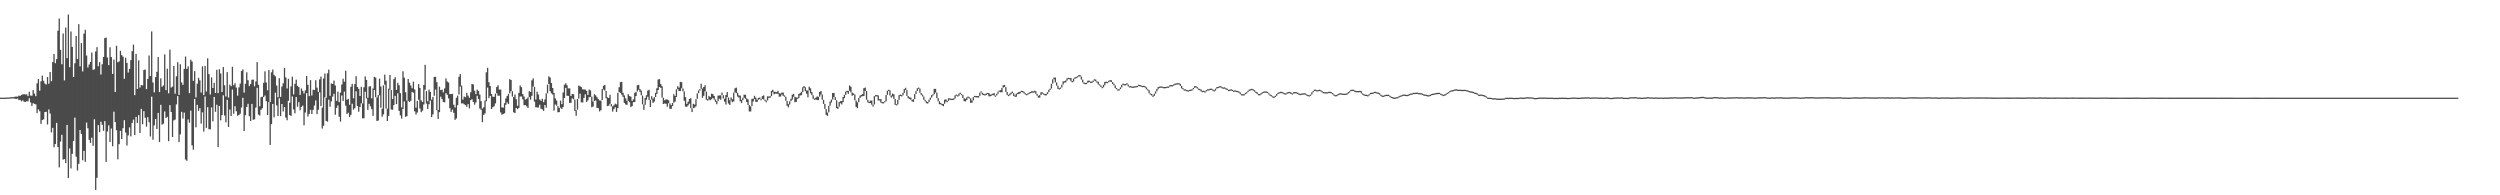 <?xml version="1.0" encoding="UTF-8"?>
<svg xmlns="http://www.w3.org/2000/svg" width="1920" height="150">
  <path d="M0 75.000h1v1.000H0zM1 75.000h1v1.000H1zM2 74.993h1v1.000H2zM3 74.993h1v1.000H3zM4 74.959h1v1.000H4zM5 74.892h1v1.000H5zM6 74.879h1v1.000H6zM7 74.824h1v1.000H7zM8 74.549h1v1.000H8zM9 74.664h1v1.000H9zM10 74.613h1v1.000H10zM11 74.258h1v1.579H11zM12 74.165h1v1.927H12zM13 74.210h1v1.412H13zM14 73.444h1v3.458H14zM15 73.638h1v3.072H15zM16 72.883h1v5.015H16zM17 72.510h1v4.534H17zM18 72.359h1v5.766H18zM19 72.526h1v5.834H19zM20 72.382h1v5.404H20zM21 73.842h1v3.992H21zM22 70.505h1v4.964H22zM23 73.393h1v5.278H23zM24 73.489h1v7.867H24zM25 69.173h1v10.117H25zM26 71.857h1v7.908H26zM27 73.890h1v6.281H27zM28 64.002h1v22.890H28zM29 60.693h1v23.348H29zM30 69.658h1v15.788H30zM31 62.389h1v32.732H31zM32 58.047h1v34.147H32zM33 61.993h1v29.659H33zM34 64.192h1v21.890H34zM35 64.847h1v21.007H35zM36 59.198h1v36.463H36zM37 64.297h1v19.762H37zM38 55.284h1v31.895H38zM39 62.352h1v39.326H39zM40 47.685h1v50.521H40zM41 41.439h1v71.661H41zM42 48.521h1v62.098H42zM43 45.419h1v48.962H43zM44 23.531h1v89.433H44zM45 14.209h1v114.370H45zM46 38.278h1v70.477H46zM47 49.356h1v54.156H47zM48 25.719h1v96.844H48zM49 61.732h1v60.418H49zM50 21.146h1v104.146H50zM51 44.653h1v51.311H51zM52 11.147h1v125.601H52zM53 51.629h1v62.363H53zM54 24.149h1v105.201H54zM55 35.973h1v82.171H55zM56 59.134h1v49.086H56zM57 48.610h1v41.766H57zM58 27.656h1v92.736H58zM59 45.348h1v85.567H59zM60 18.604h1v107.181H60zM61 50.931h1v48.891H61zM62 33.051h1v69.800H62zM63 54.838h1v68.253H63zM64 25.827h1v90.026H64zM65 22.893h1v101.363H65zM66 42.643h1v51.512H66zM67 51.794h1v46.738H67zM68 49.574h1v57.834H68zM69 47.596h1v62.238H69zM70 40.334h1v65.401H70zM71 53.625h1v58.331H71zM72 53.263h1v38.349H72zM73 39.587h1v106.274H73zM74 36.266h1v100.262H74zM75 50.892h1v45.234H75zM76 47.715h1v53.764H76zM77 57.236h1v36.239H77zM78 49.363h1v46.461H78zM79 43.712h1v56.765H79zM80 29.308h1v63.700H80zM81 28.853h1v95.494H81zM82 44.183h1v56.822H82zM83 50.022h1v46.220H83zM84 36.314h1v72.693H84zM85 43.845h1v54.856H85zM86 56.841h1v55.490H86zM87 45.758h1v40.020H87zM88 70.663h1v23.133H88zM89 35.133h1v64.897H89zM90 47.818h1v74.547H90zM91 47.159h1v63.597H91zM92 39.001h1v61.526H92zM93 42.341h1v64.396H93zM94 43.515h1v54.959H94zM95 60.519h1v31.792H95zM96 44.325h1v57.440H96zM97 48.317h1v63.474H97zM98 55.726h1v48.278H98zM99 52.879h1v44.950H99zM100 46.175h1v58.596H100zM101 39.322h1v55.108H101zM102 34.254h1v57.621H102zM103 73.055h1v30.677H103zM104 41.359h1v48.447H104zM105 68.321h1v26.104H105zM106 46.326h1v42.151H106zM107 67.255h1v34.829H107zM108 65.332h1v18.281H108zM109 65.604h1v29.851H109zM110 53.803h1v31.551H110zM111 53.364h1v37.045H111zM112 68.479h1v28.814H112zM113 60.580h1v29.443H113zM114 42.625h1v51.265H114zM115 58.431h1v46.358H115zM116 24.136h1v50.114H116zM117 63.345h1v43.961H117zM118 70.894h1v25.342H118zM119 59.251h1v32.160H119zM120 55.135h1v43.900H120zM121 43.829h1v42.920H121zM122 70.704h1v38.347H122zM123 60.168h1v20.380H123zM124 66.623h1v29.146H124zM125 65.577h1v29.393H125zM126 41.782h1v43.845H126zM127 69.234h1v21.329H127zM128 52.730h1v37.017H128zM129 71.700h1v36.758H129zM130 38.152h1v42.616H130zM131 67.236h1v18.766H131zM132 66.467h1v38.747H132zM133 50.629h1v41.835H133zM134 71.933h1v19.942H134zM135 58.587h1v21.588H135zM136 47.749h1v26.040H136zM137 72.890h1v36.280H137zM138 49.338h1v53.876H138zM139 63.268h1v22.623H139zM140 65.165h1v25.859H140zM141 52.879h1v33.577H141zM142 43.391h1v79.122H142zM143 52.945h1v70.569H143zM144 50.972h1v40.800H144zM145 71.523h1v22.753H145zM146 45.806h1v39.159H146zM147 47.248h1v64.435H147zM148 62.036h1v52.977H148zM149 54.630h1v21.339H149zM150 74.787h1v22.996H150zM151 64.263h1v16.269H151zM152 59.750h1v25.376H152zM153 61.670h1v21.432H153zM154 71.059h1v23.868H154zM155 50.961h1v35.305H155zM156 73.034h1v28.036H156zM157 50.642h1v23.456H157zM158 70.301h1v27.885H158zM159 44.820h1v37.489H159zM160 56.957h1v42.318H160zM161 72.526h1v26.788H161zM162 59.447h1v23.083H162zM163 67.609h1v25.555H163zM164 63.604h1v10.858H164zM165 71.439h1v14.406H165zM166 53.616h1v26.807H166zM167 71.519h1v41.480H167zM168 53.160h1v28.173H168zM169 56.419h1v36.019H169zM170 70.656h1v17.759H170zM171 51.503h1v21.709H171zM172 65.479h1v23.273H172zM173 74.071h1v19.881H173zM174 55.380h1v21.268H174zM175 74.931h1v22.529H175zM176 65.012h1v19.102H176zM177 66.199h1v22.884H177zM178 51.324h1v17.475H178zM179 65.424h1v21.899H179zM180 63.959h1v17.626H180zM181 67.266h1v18.166H181zM182 73.425h1v15.447H182zM183 67.101h1v21.279H183zM184 64.227h1v23.080H184zM185 54.524h1v28.082H185zM186 53.286h1v21.842H186zM187 71.139h1v29.581H187zM188 64.302h1v24.147H188zM189 55.545h1v26.674H189zM190 61.574h1v18.159H190zM191 66.147h1v23.163H191zM192 64.579h1v28.336H192zM193 61.251h1v18.560H193zM194 61.134h1v30.872H194zM195 66.238h1v25.429H195zM196 62.567h1v20.078H196zM197 47.644h1v19.775H197zM198 65.135h1v22.858H198zM199 81.615h1v7.171H199zM200 74.664h1v9.684H200zM201 74.256h1v8.871H201zM202 63.572h1v11.002H202zM203 54.767h1v18.608H203zM204 63.382h1v14.365H204zM205 69.347h1v19.043H205zM206 53.744h1v24.623H206zM207 78.346h1v32.964H207zM208 55.531h1v39.821H208zM209 53.421h1v26.447H209zM210 57.507h1v32.593H210zM211 58.598h1v12.621H211zM212 65.712h1v15.214H212zM213 74.730h1v14.408H213zM214 60.047h1v15.479H214zM215 74.382h1v14.811H215zM216 66.472h1v13.403H216zM217 63.950h1v21.645H217zM218 52.105h1v30.073H218zM219 59.459h1v30.846H219zM220 67.934h1v24.445H220zM221 60.521h1v16.898H221zM222 78.829h1v9.469H222zM223 66.337h1v22.742H223zM224 58.939h1v15.154H224zM225 72.517h1v11.572H225zM226 64.384h1v22.652H226zM227 61.198h1v13.305H227zM228 65.950h1v15.992H228zM229 66.877h1v11.565H229zM230 72.839h1v11.854H230zM231 67.937h1v14.175H231zM232 69.743h1v11.364H232zM233 71.793h1v24.397H233zM234 69.436h1v16.919H234zM235 58.308h1v13.250H235zM236 65.119h1v24.376H236zM237 73.810h1v13.623H237zM238 61.551h1v22.755H238zM239 73.320h1v14.236H239zM240 68.893h1v15.491H240zM241 69.044h1v11.987H241zM242 61.617h1v15.479H242zM243 67.300h1v20.380H243zM244 70.642h1v13.625H244zM245 60.963h1v9.938H245zM246 58.781h1v22.659H246zM247 82.631h1v16.065H247zM248 60.260h1v36.374H248zM249 56.495h1v18.331H249zM250 75.133h1v17.738H250zM251 56.298h1v37.152H251zM252 53.437h1v23.067H252zM253 73.581h1v8.407H253zM254 64.069h1v13.786H254zM255 64.499h1v9.709H255zM256 61.919h1v10.091H256zM257 65.632h1v22.499H257zM258 77.458h1v5.404H258zM259 70.379h1v10.574H259zM260 78.447h1v11.252H260zM261 71.118h1v22.254H261zM262 64.911h1v8.421H262zM263 60.464h1v17.031H263zM264 62.762h1v7.626H264zM265 54.346h1v26.793H265zM266 76.591h1v11.037H266zM267 75.938h1v10.636H267zM268 80.424h1v9.480H268zM269 66.639h1v21.604H269zM270 64.419h1v15.271H270zM271 75.488h1v8.716H271zM272 64.561h1v18.526H272zM273 58.502h1v11.597H273zM274 66.749h1v14.667H274zM275 68.204h1v17.608H275zM276 73.714h1v8.430H276zM277 66.666h1v12.694H277zM278 79.417h1v11.465H278zM279 67.007h1v23.882H279zM280 58.674h1v11.778H280zM281 61.384h1v14.255H281zM282 75.126h1v9.231H282zM283 66.454h1v13.287H283zM284 66.213h1v15.450H284zM285 75.531h1v8.315H285zM286 67.976h1v20.972H286zM287 58.997h1v10.133H287zM288 59.605h1v15.065H288zM289 74.856h1v18.034H289zM290 73.004h1v19.574H290zM291 60.388h1v12.852H291zM292 66.396h1v16.308H292zM293 83.473h1v6.159H293zM294 65.517h1v22.357H294zM295 57.321h1v7.695H295zM296 61.988h1v21.352H296zM297 83.480h1v9.448H297zM298 68.159h1v20.835H298zM299 57.594h1v11.277H299zM300 69.074h1v14.989H300zM301 76.078h1v8.274H301zM302 60.798h1v19.910H302zM303 59.299h1v14.323H303zM304 68.994h1v10.941H304zM305 63.604h1v8.068H305zM306 65.481h1v19.643H306zM307 71.562h1v17.088H307zM308 82.457h1v8.597H308zM309 54.719h1v28.912H309zM310 59.628h1v18.221H310zM311 70.876h1v18.828H311zM312 77.268h1v11.957H312zM313 60.683h1v16.713H313zM314 63.476h1v14.898H314zM315 65.648h1v11.769H315zM316 67.774h1v2.772H316zM317 62.650h1v8.601H317zM318 68.706h1v16.832H318zM319 82.697h1v5.244H319zM320 77.444h1v9.004H320zM321 64.606h1v12.055H321zM322 67.554h1v15.740H322zM323 77.051h1v9.116H323zM324 78.376h1v6.612H324zM325 65.266h1v14.944H325zM326 49.775h1v19.116H326zM327 69.923h1v9.636H327zM328 77.831h1v5.820H328zM329 68.738h1v11.330H329zM330 70.567h1v6.754H330zM331 76.490h1v13.472H331zM332 74.416h1v13.451H332zM333 59.081h1v14.513H333zM334 58.990h1v9.810H334zM335 63.064h1v21.588H335zM336 84.425h1v6.876H336zM337 66.584h1v19.553H337zM338 69.164h1v5.065H338zM339 68.877h1v7.244H339zM340 70.887h1v7.512H340zM341 67.932h1v10.670H341zM342 60.221h1v11.325H342zM343 62.583h1v10.208H343zM344 63.373h1v12.218H344zM345 72.249h1v10.849H345zM346 72.231h1v13.756H346zM347 72.045h1v12.117H347zM348 80.436h1v6.171H348zM349 82.562h1v9.489H349zM350 75.069h1v15.912H350zM351 73.434h1v7.354H351zM352 58.919h1v13.692H352zM353 56.852h1v9.615H353zM354 65.737h1v13.712H354zM355 76.499h1v2.845H355zM356 74.144h1v5.923H356zM357 74.625h1v6.180H357zM358 71.292h1v10.730H358zM359 73.485h1v6.496H359zM360 75.069h1v8.173H360zM361 70.844h1v6.056H361zM362 64.522h1v11.703H362zM363 64.854h1v13.433H363zM364 69.630h1v10.769H364zM365 72.318h1v6.388H365zM366 68.809h1v4.754H366zM367 69.937h1v6.026H367zM368 72.663h1v10.677H368zM369 77.719h1v6.555H369zM370 83.407h1v10.444H370zM371 82.400h1v5.850H371zM372 77.261h1v9.895H372zM373 55.492h1v22.293H373zM374 52.094h1v15.200H374zM375 63.112h1v12.280H375zM376 66.110h1v7.539H376zM377 72.182h1v11.506H377zM378 74.249h1v8.075H378zM379 74.407h1v7.194H379zM380 71.903h1v7.487H380zM381 66.822h1v4.829H381zM382 65.412h1v8.096H382zM383 68.800h1v4.653H383zM384 68.770h1v17.546H384zM385 82.496h1v5.596H385zM386 82.658h1v4.903H386zM387 79.248h1v7.741H387zM388 75.547h1v4.893H388zM389 73.666h1v4.967H389zM390 72.073h1v7.809H390zM391 60.752h1v10.947H391zM392 61.462h1v8.478H392zM393 70.036h1v4.161H393zM394 74.531h1v11.746H394zM395 72.544h1v14.301H395zM396 76.227h1v6.660H396zM397 81.212h1v2.584H397zM398 71.333h1v11.501H398zM399 65.655h1v8.498H399zM400 66.971h1v7.139H400zM401 72.288h1v3.996H401zM402 74.158h1v6.642H402zM403 76.485h1v4.271H403zM404 75.890h1v5.759H404zM405 74.778h1v8.109H405zM406 70.010h1v4.619H406zM407 70.681h1v5.853H407zM408 61.707h1v11.849H408zM409 60.139h1v6.331H409zM410 66.648h1v11.378H410zM411 76.440h1v5.978H411zM412 70.390h1v12.032H412zM413 72.615h1v9.988H413zM414 76.410h1v4.092H414zM415 77.399h1v6.095H415zM416 75.883h1v8.064H416zM417 78.474h1v6.725H417zM418 76.414h1v4.214H418zM419 71.722h1v10.947H419zM420 64.957h1v6.722H420zM421 58.612h1v5.887H421zM422 59.505h1v10.554H422zM423 63.725h1v8.018H423zM424 67.568h1v5.015H424zM425 71.345h1v13.609H425zM426 75.586h1v4.655H426zM427 77.193h1v3.985H427zM428 81.489h1v4.754H428zM429 82.821h1v3.273H429zM430 77.268h1v5.516H430zM431 79.955h1v3.772H431zM432 71.043h1v11.071H432zM433 65.080h1v10.151H433zM434 63.899h1v3.577H434zM435 65.517h1v8.020H435zM436 67.905h1v5.768H436zM437 67.852h1v11.163H437zM438 73.762h1v5.202H438zM439 72.153h1v3.344H439zM440 72.384h1v3.891H440zM441 76.449h1v8.684H441zM442 84.597h1v4.340H442zM443 76.039h1v8.210H443zM444 65.765h1v9.966H444zM445 66.245h1v5.674H445zM446 66.909h1v11.737H446zM447 68.587h1v10.123H447zM448 68.681h1v6.468H448zM449 68.813h1v3.646H449zM450 69.756h1v8.558H450zM451 72.906h1v4.150H451zM452 68.788h1v5.793H452zM453 69.470h1v4.967H453zM454 74.231h1v8.169H454zM455 77.907h1v3.898H455zM456 72.345h1v5.205H456zM457 73.286h1v3.859H457zM458 74.606h1v8.237H458zM459 76.133h1v6.951H459zM460 77.106h1v8.457H460zM461 77.273h1v7.336H461zM462 68.388h1v8.402H462zM463 65.847h1v2.888H463zM464 65.231h1v4.392H464zM465 69.866h1v5.553H465zM466 74.718h1v6.770H466zM467 75.245h1v6.010H467zM468 72.787h1v6.949H468zM469 79.946h1v1.762H469zM470 81.690h1v4.042H470zM471 80.866h1v2.985H471zM472 79.639h1v2.717H472zM473 80.193h1v5.793H473zM474 71.253h1v11.765H474zM475 67.010h1v3.758H475zM476 63.094h1v8.221H476zM477 62.862h1v9.892H477zM478 71.288h1v3.053H478zM479 73.254h1v5.784H479zM480 75.538h1v4.704H480zM481 77.390h1v3.161H481zM482 72.331h1v5.148H482zM483 73.757h1v4.813H483zM484 74.254h1v7.977H484zM485 77.474h1v3.983H485zM486 76.245h1v2.186H486zM487 71.292h1v7.086H487zM488 70.562h1v3.236H488zM489 65.421h1v4.843H489zM490 65.156h1v3.742H490zM491 68.342h1v2.179H491zM492 69.626h1v3.536H492zM493 73.446h1v6.670H493zM494 80.237h1v4.159H494zM495 75.231h1v5.184H495zM496 73.176h1v3.323H496zM497 69.557h1v4.665H497zM498 68.969h1v7.764H498zM499 76.623h1v5.626H499zM500 73.922h1v2.470H500zM501 75.849h1v3.246H501zM502 74.636h1v3.374H502zM503 71.331h1v3.177H503zM504 67.806h1v4.282H504zM505 61.022h1v8.084H505zM506 60.789h1v6.015H506zM507 64.572h1v2.902H507zM508 66.257h1v8.677H508zM509 75.060h1v4.811H509zM510 77.005h1v2.467H510zM511 76.289h1v3.442H511zM512 76.419h1v5.548H512zM513 76.980h1v2.259H513zM514 79.397h1v4.237H514zM515 80.752h1v2.813H515zM516 79.028h1v2.428H516zM517 72.347h1v6.489H517zM518 73.739h1v4.282H518zM519 68.562h1v5.901H519zM520 66.202h1v2.275H520zM521 67.348h1v2.582H521zM522 62.856h1v7.084H522zM523 63.064h1v4.710H523zM524 67.868h1v2.289H524zM525 70.184h1v7.187H525zM526 74.597h1v7.292H526zM527 79.763h1v2.250H527zM528 78.188h1v2.772H528zM529 76.014h1v3.593H529zM530 75.430h1v7.693H530zM531 83.178h1v2.893H531zM532 79.701h1v3.344H532zM533 80.324h1v2.321H533zM534 76.163h1v5.482H534zM535 71.713h1v4.092H535zM536 69.498h1v2.101H536zM537 68.394h1v1.126H537zM538 64.291h1v3.884H538zM539 67.937h1v7.166H539zM540 66.838h1v6.789H540zM541 65.440h1v4.717H541zM542 70.365h1v6.159H542zM543 76.012h1v1.275H543zM544 73.656h1v2.657H544zM545 74.590h1v2.419H545zM546 71.949h1v4.253H546zM547 72.269h1v2.918H547zM548 73.730h1v2.742H548zM549 76.337h1v1.870H549zM550 77.694h1v2.376H550zM551 73.444h1v4.241H551zM552 73.297h1v2.481H552zM553 73.228h1v3.358H553zM554 71.098h1v1.877H554zM555 73.137h1v2.483H555zM556 75.785h1v2.319H556zM557 73.025h1v7.251H557zM558 70.638h1v3.994H558zM559 74.872h1v4.642H559zM560 76.984h1v3.591H560zM561 74.803h1v2.323H561zM562 76.220h1v2.293H562zM563 71.143h1v6.722H563zM564 67.767h1v3.209H564zM565 67.278h1v4.303H565zM566 71.235h1v2.907H566zM567 73.263h1v1.623H567zM568 73.428h1v4.310H568zM569 76.694h1v2.474H569zM570 75.135h1v1.760H570zM571 72.707h1v2.387H571zM572 72.787h1v3.026H572zM573 75.481h1v2.859H573zM574 76.350h1v4.328H574zM575 80.759h1v4.852H575zM576 81.660h1v3.957H576zM577 75.938h1v5.539H577zM578 75.778h1v2.154H578zM579 73.590h1v2.518H579zM580 75.039h1v3.122H580zM581 76.572h1v1.691H581zM582 75.217h1v1.485H582zM583 74.865h1v1.126H583zM584 76.007h1v1.000H584zM585 73.844h1v2.211H585zM586 73.286h1v3.062H586zM587 76.463h1v1.000H587zM588 77.197h1v1.378H588zM589 73.986h1v3.113H589zM590 74.139h1v1.000H590zM591 73.869h1v1.167H591zM592 69.836h1v4.015H592zM593 68.896h1v1.872H593zM594 70.477h1v1.973H594zM595 70.557h1v1.321H595zM596 70.782h1v1.229H596zM597 69.731h1v2.351H597zM598 71.567h1v2.737H598zM599 71.853h1v2.287H599zM600 71.049h1v1.485H600zM601 71.120h1v2.518H601zM602 73.279h1v1.000H602zM603 74.313h1v2.985H603zM604 77.444h1v3.735H604zM605 80.049h1v2.449H605zM606 77.824h1v2.442H606zM607 75.806h1v1.879H607zM608 72.773h1v3.658H608zM609 72.057h1v2.218H609zM610 74.318h1v4.147H610zM611 74.876h1v3.371H611zM612 74.929h1v1.000H612zM613 72.224h1v3.133H613zM614 71.592h1v1.712H614zM615 70.489h1v2.598H615zM616 67.083h1v3.664H616zM617 66.062h1v1.362H617zM618 67.014h1v3.030H618zM619 69.431h1v2.534H619zM620 69.541h1v5.202H620zM621 66.545h1v2.852H621zM622 67.834h1v3.758H622zM623 70.720h1v2.396H623zM624 73.174h1v2.726H624zM625 75.648h1v1.000H625zM626 75.009h1v1.431H626zM627 74.066h1v2.692H627zM628 74.364h1v2.550H628zM629 70.649h1v3.522H629zM630 69.814h1v2.719H630zM631 72.565h1v3.967H631zM632 76.630h1v3.179H632zM633 79.836h1v3.829H633zM634 83.787h1v4.360H634zM635 86.437h1v2.531H635zM636 81.310h1v4.928H636zM637 78.060h1v3.143H637zM638 76.517h1v2.243H638zM639 71.429h1v5.008H639zM640 71.352h1v3.204H640zM641 74.590h1v2.227H641zM642 77.012h1v5.939H642zM643 81.965h1v1.673H643zM644 78.461h1v3.406H644zM645 77.653h1v1.595H645zM646 77.589h1v2.625H646zM647 74.503h1v3.907H647zM648 72.739h1v2.632H648zM649 70.402h1v2.419H649zM650 69.736h1v1.000H650zM651 69.775h1v2.264H651zM652 65.627h1v4.115H652zM653 66.589h1v4.330H653zM654 70.990h1v2.561H654zM655 71.805h1v1.128H655zM656 72.567h1v4.436H656zM657 77.170h1v4.946H657zM658 78.577h1v4.527H658zM659 75.279h1v3.188H659zM660 73.425h1v1.826H660zM661 72.803h1v1.282H661zM662 72.285h1v1.655H662zM663 67.685h1v5.997H663zM664 67.287h1v2.550H664zM665 69.868h1v6.686H665zM666 76.577h1v1.991H666zM667 78.218h1v1.000H667zM668 77.277h1v1.824H668zM669 77.275h1v3.094H669zM670 80.351h1v1.469H670zM671 73.824h1v6.390H671zM672 73.071h1v1.000H672zM673 73.018h1v1.000H673zM674 73.313h1v3.918H674zM675 76.176h1v1.003H675zM676 76.103h1v2.586H676zM677 78.209h1v1.160H677zM678 78.461h1v1.000H678zM679 77.605h1v1.000H679zM680 72.974h1v4.811H680zM681 69.685h1v3.181H681zM682 68.962h1v1.000H682zM683 69.411h1v3.882H683zM684 73.416h1v1.538H684zM685 71.903h1v2.117H685zM686 72.455h1v3.497H686zM687 75.977h1v4.514H687zM688 80.001h1v1.000H688zM689 76.698h1v3.520H689zM690 73.144h1v3.513H690zM691 72.626h1v1.087H691zM692 73.020h1v1.053H692zM693 71.226h1v1.923H693zM694 68.410h1v2.918H694zM695 67.435h1v1.627H695zM696 69.200h1v4.472H696zM697 73.766h1v1.657H697zM698 74.757h1v1.259H698zM699 74.973h1v1.678H699zM700 76.678h1v1.188H700zM701 76.128h1v2.119H701zM702 72.247h1v3.763H702zM703 69.976h1v2.211H703zM704 67.841h1v2.094H704zM705 67.236h1v1.000H705zM706 68.021h1v3.248H706zM707 71.416h1v1.421H707zM708 72.670h1v1.476H708zM709 74.215h1v2.426H709zM710 76.641h1v1.188H710zM711 77.715h1v1.543H711zM712 78.326h1v1.261H712zM713 76.522h1v1.794H713zM714 74.922h1v1.678H714zM715 73.073h1v1.847H715zM716 72.366h1v1.000H716zM717 68.237h1v4.168H717zM718 68.257h1v2.877H718zM719 71.139h1v4.216H719zM720 75.316h1v2.460H720zM721 77.719h1v2.367H721zM722 79.115h1v1.000H722zM723 79.827h1v1.044H723zM724 79.793h1v1.767H724zM725 76.593h1v3.097H725zM726 76.268h1v1.675H726zM727 77.490h1v1.000H727zM728 75.533h1v1.893H728zM729 75.517h1v1.000H729zM730 75.856h1v1.000H730zM731 75.803h1v1.000H731zM732 75.504h1v1.124H732zM733 73.274h1v2.364H733zM734 72.592h1v1.000H734zM735 73.196h1v1.000H735zM736 71.887h1v1.632H736zM737 71.201h1v1.000H737zM738 72.130h1v1.000H738zM739 73.022h1v2.328H739zM740 75.467h1v2.273H740zM741 75.874h1v1.989H741zM742 74.803h1v1.927H742zM743 74.112h1v1.000H743zM744 74.698h1v1.000H744zM745 75.574h1v3.429H745zM746 77.179h1v1.691H746zM747 74.540h1v2.563H747zM748 73.569h1v1.000H748zM749 73.787h1v1.000H749zM750 73.734h1v1.144H750zM751 73.700h1v1.238H751zM752 71.098h1v2.550H752zM753 70.070h1v1.055H753zM754 71.207h1v1.563H754zM755 72.043h1v1.000H755zM756 72.384h1v1.000H756zM757 71.722h1v1.172H757zM758 71.358h1v1.000H758zM759 71.500h1v2.493H759zM760 72.679h1v1.270H760zM761 72.505h1v1.000H761zM762 71.942h1v1.000H762zM763 71.484h1v1.962H763zM764 73.347h1v1.000H764zM765 72.009h1v1.309H765zM766 70.379h1v1.618H766zM767 69.466h1v1.000H767zM768 69.237h1v1.570H768zM769 67.458h1v3.438H769zM770 65.501h1v1.831H770zM771 65.211h1v1.570H771zM772 66.904h1v3.676H772zM773 70.603h1v2.248H773zM774 72.807h1v1.000H774zM775 71.933h1v1.305H775zM776 71.116h1v1.208H776zM777 70.287h1v1.259H777zM778 71.564h1v2.117H778zM779 73.359h1v1.000H779zM780 71.949h1v2.321H780zM781 71.333h1v1.000H781zM782 70.635h1v1.547H782zM783 70.448h1v1.167H783zM784 69.713h1v1.000H784zM785 69.818h1v1.103H785zM786 70.521h1v1.229H786zM787 71.564h1v1.048H787zM788 72.235h1v1.000H788zM789 71.610h1v1.000H789zM790 71.004h1v1.000H790zM791 70.624h1v1.000H791zM792 69.857h1v1.252H792zM793 70.226h1v1.000H793zM794 69.624h1v1.311H794zM795 70.107h1v1.943H795zM796 72.066h1v1.389H796zM797 73.544h1v1.467H797zM798 73.032h1v1.923H798zM799 70.930h1v2.051H799zM800 70.930h1v1.023H800zM801 71.722h1v1.000H801zM802 72.219h1v1.000H802zM803 72.031h1v1.295H803zM804 70.825h1v1.435H804zM805 68.958h1v1.792H805zM806 68.083h1v1.055H806zM807 64.341h1v3.658H807zM808 60.942h1v3.280H808zM809 59.546h1v1.353H809zM810 59.596h1v3.692H810zM811 63.352h1v2.433H811zM812 65.845h1v2.380H812zM813 67.722h1v1.000H813zM814 67.191h1v1.000H814zM815 65.002h1v2.124H815zM816 62.533h1v2.396H816zM817 62.370h1v1.048H817zM818 61.736h1v1.534H818zM819 60.223h1v1.634H819zM820 59.775h1v1.000H820zM821 59.933h1v1.000H821zM822 59.972h1v2.456H822zM823 62.233h1v1.000H823zM824 60.416h1v2.177H824zM825 59.502h1v1.016H825zM826 59.074h1v1.000H826zM827 58.566h1v1.000H827zM828 57.719h1v1.000H828zM829 57.646h1v1.144H829zM830 58.825h1v2.275H830zM831 61.155h1v2.119H831zM832 63.297h1v1.000H832zM833 63.709h1v1.000H833zM834 63.544h1v1.000H834zM835 61.979h1v1.543H835zM836 61.913h1v1.053H836zM837 62.686h1v1.000H837zM838 62.714h1v1.000H838zM839 61.915h1v1.112H839zM840 60.899h1v1.000H840zM841 61.107h1v1.318H841zM842 62.421h1v1.000H842zM843 62.805h1v2.071H843zM844 64.762h1v1.000H844zM845 65.655h1v1.151H845zM846 66.765h1v1.000H846zM847 65.108h1v1.925H847zM848 62.943h1v2.502H848zM849 62.668h1v1.000H849zM850 62.956h1v1.000H850zM851 62.057h1v1.000H851zM852 61.583h1v1.000H852zM853 61.636h1v1.398H853zM854 63.082h1v1.504H854zM855 64.286h1v1.302H855zM856 65.620h1v2.078H856zM857 67.575h1v1.000H857zM858 68.651h1v1.000H858zM859 68.468h1v1.000H859zM860 67.126h1v1.298H860zM861 65.124h1v1.964H861zM862 64.231h1v1.000H862zM863 64.613h1v1.000H863zM864 64.584h1v1.000H864zM865 63.847h1v1.055H865zM866 64.915h1v1.433H866zM867 66.234h1v1.000H867zM868 66.003h1v1.000H868zM869 66.522h1v1.000H869zM870 66.476h1v1.000H870zM871 66.243h1v1.000H871zM872 66.133h1v1.000H872zM873 65.943h1v1.000H873zM874 65.083h1v1.000H874zM875 65.337h1v1.000H875zM876 65.570h1v1.000H876zM877 66.035h1v1.000H877zM878 65.838h1v1.000H878zM879 66.360h1v1.000H879zM880 67.101h1v1.442H880zM881 68.495h1v1.000H881zM882 69.264h1v2.293H882zM883 71.647h1v1.000H883zM884 72.146h1v1.229H884zM885 73.391h1v1.000H885zM886 71.926h1v1.776H886zM887 70.212h1v1.662H887zM888 68.301h1v1.836H888zM889 66.854h1v1.604H889zM890 66.534h1v1.000H890zM891 66.401h1v1.000H891zM892 66.408h1v1.000H892zM893 66.856h1v1.000H893zM894 66.833h1v1.000H894zM895 66.763h1v1.000H895zM896 66.405h1v1.000H896zM897 66.492h1v1.000H897zM898 65.417h1v1.092H898zM899 65.300h1v1.000H899zM900 65.403h1v1.000H900zM901 64.728h1v1.000H901zM902 64.220h1v1.000H902zM903 64.048h1v1.000H903zM904 63.867h1v1.000H904zM905 63.885h1v1.000H905zM906 64.405h1v1.501H906zM907 65.980h1v1.911H907zM908 67.619h1v1.000H908zM909 68.559h1v1.000H909zM910 68.637h1v1.000H910zM911 69.099h1v1.000H911zM912 69.456h1v1.000H912zM913 69.003h1v1.000H913zM914 68.880h1v1.000H914zM915 68.550h1v1.000H915zM916 67.511h1v1.023H916zM917 66.177h1v1.321H917zM918 66.080h1v1.000H918zM919 66.884h1v1.089H919zM920 67.955h1v1.000H920zM921 68.328h1v1.000H921zM922 68.880h1v1.305H922zM923 69.857h1v1.000H923zM924 69.624h1v1.000H924zM925 70.177h1v1.000H925zM926 69.157h1v1.041H926zM927 68.516h1v1.000H927zM928 68.546h1v1.000H928zM929 68.085h1v1.000H929zM930 68.035h1v1.000H930zM931 68.758h1v1.000H931zM932 69.305h1v1.000H932zM933 68.079h1v1.504H933zM934 66.953h1v1.083H934zM935 66.698h1v1.000H935zM936 66.275h1v1.000H936zM937 66.101h1v1.000H937zM938 66.845h1v1.000H938zM939 67.211h1v1.000H939zM940 67.078h1v1.000H940zM941 67.742h1v1.000H941zM942 68.074h1v1.000H942zM943 68.978h1v1.000H943zM944 68.893h1v1.000H944zM945 68.530h1v1.000H945zM946 68.958h1v1.000H946zM947 69.674h1v1.000H947zM948 69.305h1v1.000H948zM949 69.674h1v1.000H949zM950 69.839h1v1.000H950zM951 70.230h1v1.000H951zM952 70.967h1v1.325H952zM953 72.299h1v1.000H953zM954 72.327h1v1.000H954zM955 72.306h1v1.000H955zM956 71.338h1v1.000H956zM957 70.741h1v1.000H957zM958 69.708h1v1.000H958zM959 68.829h1v1.000H959zM960 68.424h1v1.000H960zM961 68.177h1v1.000H961zM962 68.644h1v1.000H962zM963 69.228h1v1.234H963zM964 70.466h1v1.000H964zM965 70.930h1v1.197H965zM966 72.162h1v1.000H966zM967 72.196h1v1.000H967zM968 71.583h1v1.000H968zM969 70.873h1v1.000H969zM970 70.381h1v1.000H970zM971 70.193h1v1.000H971zM972 70.219h1v1.000H972zM973 70.553h1v1.014H973zM974 71.610h1v1.000H974zM975 72.551h1v1.000H975zM976 73.064h1v1.000H976zM977 73.913h1v1.000H977zM978 74.295h1v1.000H978zM979 73.519h1v1.000H979zM980 72.203h1v1.311H980zM981 71.235h1v1.000H981zM982 70.798h1v1.000H982zM983 70.505h1v1.000H983zM984 70.551h1v1.000H984zM985 71.027h1v1.000H985zM986 71.564h1v1.000H986zM987 71.661h1v1.000H987zM988 70.983h1v1.000H988zM989 70.631h1v1.000H989zM990 70.621h1v1.000H990zM991 71.086h1v1.000H991zM992 71.656h1v1.000H992zM993 70.862h1v1.000H993zM994 70.679h1v1.000H994zM995 70.658h1v1.000H995zM996 71.207h1v1.000H996zM997 71.690h1v1.000H997zM998 72.089h1v1.000H998zM999 71.869h1v1.000H999zM1000 71.734h1v1.000H1000zM1001 71.617h1v1.000H1001zM1002 71.734h1v1.000H1002zM1003 72.423h1v1.000H1003zM1004 72.903h1v1.000H1004zM1005 73.151h1v1.000H1005zM1006 72.581h1v1.000H1006zM1007 70.926h1v1.618H1007zM1008 69.917h1v1.000H1008zM1009 68.877h1v1.073H1009zM1010 68.859h1v1.000H1010zM1011 69.305h1v1.000H1011zM1012 69.157h1v1.000H1012zM1013 68.884h1v1.000H1013zM1014 69.365h1v1.000H1014zM1015 70.047h1v1.000H1015zM1016 70.635h1v1.000H1016zM1017 70.793h1v1.000H1017zM1018 70.827h1v1.000H1018zM1019 70.839h1v1.000H1019zM1020 70.516h1v1.000H1020zM1021 70.457h1v1.000H1021zM1022 70.789h1v1.000H1022zM1023 71.461h1v1.000H1023zM1024 72.466h1v1.000H1024zM1025 73.059h1v1.000H1025zM1026 72.935h1v1.000H1026zM1027 72.299h1v1.000H1027zM1028 71.786h1v1.000H1028zM1029 71.599h1v1.000H1029zM1030 71.729h1v1.000H1030zM1031 71.970h1v1.000H1031zM1032 71.974h1v1.000H1032zM1033 71.986h1v1.000H1033zM1034 71.633h1v1.000H1034zM1035 70.777h1v1.094H1035zM1036 70.081h1v1.000H1036zM1037 69.042h1v1.000H1037zM1038 68.843h1v1.000H1038zM1039 68.928h1v1.000H1039zM1040 69.495h1v1.000H1040zM1041 69.841h1v1.000H1041zM1042 69.896h1v1.000H1042zM1043 69.910h1v1.000H1043zM1044 69.669h1v1.000H1044zM1045 70.063h1v1.618H1045zM1046 71.734h1v1.000H1046zM1047 72.340h1v1.000H1047zM1048 72.736h1v1.000H1048zM1049 72.732h1v1.000H1049zM1050 73.125h1v1.000H1050zM1051 72.356h1v1.000H1051zM1052 71.340h1v1.014H1052zM1053 71.207h1v1.000H1053zM1054 71.061h1v1.000H1054zM1055 70.576h1v1.000H1055zM1056 70.514h1v1.000H1056zM1057 70.951h1v1.000H1057zM1058 71.084h1v1.000H1058zM1059 71.521h1v1.222H1059zM1060 72.768h1v1.000H1060zM1061 73.382h1v1.000H1061zM1062 73.469h1v1.000H1062zM1063 73.107h1v1.000H1063zM1064 72.743h1v1.000H1064zM1065 72.798h1v1.000H1065zM1066 72.794h1v1.000H1066zM1067 73.563h1v1.000H1067zM1068 74.281h1v1.000H1068zM1069 74.563h1v1.000H1069zM1070 74.963h1v1.000H1070zM1071 74.895h1v1.000H1071zM1072 74.638h1v1.000H1072zM1073 74.542h1v1.000H1073zM1074 73.814h1v1.000H1074zM1075 73.402h1v1.000H1075zM1076 73.151h1v1.000H1076zM1077 72.677h1v1.000H1077zM1078 72.594h1v1.000H1078zM1079 72.711h1v1.000H1079zM1080 72.949h1v1.000H1080zM1081 72.675h1v1.000H1081zM1082 72.279h1v1.000H1082zM1083 71.828h1v1.000H1083zM1084 71.757h1v1.000H1084zM1085 71.283h1v1.000H1085zM1086 71.315h1v1.000H1086zM1087 71.187h1v1.000H1087zM1088 71.136h1v1.000H1088zM1089 71.466h1v1.000H1089zM1090 71.535h1v1.000H1090zM1091 71.560h1v1.000H1091zM1092 71.935h1v1.000H1092zM1093 72.450h1v1.000H1093zM1094 72.599h1v1.000H1094zM1095 72.807h1v1.000H1095zM1096 73.080h1v1.000H1096zM1097 73.141h1v1.000H1097zM1098 72.713h1v1.000H1098zM1099 72.221h1v1.000H1099zM1100 71.951h1v1.000H1100zM1101 71.773h1v1.000H1101zM1102 71.544h1v1.000H1102zM1103 71.391h1v1.000H1103zM1104 71.269h1v1.000H1104zM1105 71.269h1v1.000H1105zM1106 71.931h1v1.000H1106zM1107 72.334h1v1.000H1107zM1108 72.844h1v1.000H1108zM1109 72.517h1v1.000H1109zM1110 72.098h1v1.000H1110zM1111 71.253h1v1.000H1111zM1112 70.686h1v1.000H1112zM1113 69.846h1v1.000H1113zM1114 69.411h1v1.000H1114zM1115 69.285h1v1.000H1115zM1116 68.980h1v1.000H1116zM1117 68.621h1v1.000H1117zM1118 68.626h1v1.000H1118zM1119 68.813h1v1.000H1119zM1120 68.891h1v1.000H1120zM1121 68.937h1v1.000H1121zM1122 68.960h1v1.000H1122zM1123 69.028h1v1.000H1123zM1124 68.958h1v1.000H1124zM1125 68.964h1v1.000H1125zM1126 69.319h1v1.000H1126zM1127 69.495h1v1.000H1127zM1128 69.917h1v1.000H1128zM1129 70.111h1v1.000H1129zM1130 70.299h1v1.000H1130zM1131 70.571h1v1.000H1131zM1132 71.075h1v1.000H1132zM1133 71.290h1v1.000H1133zM1134 71.686h1v1.000H1134zM1135 72.565h1v1.000H1135zM1136 72.778h1v1.000H1136zM1137 72.473h1v1.000H1137zM1138 72.805h1v1.000H1138zM1139 72.965h1v1.000H1139zM1140 73.434h1v1.000H1140zM1141 74.025h1v1.000H1141zM1142 74.879h1v1.000H1142zM1143 75.046h1v1.000H1143zM1144 75.050h1v1.000H1144zM1145 75.188h1v1.000H1145zM1146 75.508h1v1.000H1146zM1147 75.368h1v1.000H1147zM1148 75.462h1v1.000H1148zM1149 75.691h1v1.000H1149zM1150 75.700h1v1.000H1150zM1151 75.737h1v1.000H1151zM1152 75.696h1v1.000H1152zM1153 75.732h1v1.000H1153zM1154 75.600h1v1.000H1154zM1155 75.563h1v1.000H1155zM1156 75.069h1v1.000H1156zM1157 74.993h1v1.000H1157zM1158 75.117h1v1.000H1158zM1159 74.959h1v1.000H1159zM1160 75.000h1v1.000H1160zM1161 75.041h1v1.000H1161zM1162 75.172h1v1.000H1162zM1163 75.227h1v1.000H1163zM1164 75.119h1v1.000H1164zM1165 75.169h1v1.000H1165zM1166 75.108h1v1.000H1166zM1167 74.888h1v1.000H1167zM1168 74.865h1v1.000H1168zM1169 75.073h1v1.000H1169zM1170 74.963h1v1.000H1170zM1171 74.833h1v1.000H1171zM1172 74.716h1v1.000H1172zM1173 74.666h1v1.000H1173zM1174 74.730h1v1.000H1174zM1175 74.737h1v1.000H1175zM1176 74.778h1v1.000H1176zM1177 74.950h1v1.000H1177zM1178 75.266h1v1.000H1178zM1179 75.245h1v1.000H1179zM1180 75.176h1v1.000H1180zM1181 75.018h1v1.000H1181zM1182 74.840h1v1.000H1182zM1183 74.924h1v1.000H1183zM1184 74.879h1v1.000H1184zM1185 74.922h1v1.000H1185zM1186 74.892h1v1.000H1186zM1187 74.906h1v1.000H1187zM1188 75.002h1v1.000H1188zM1189 75.032h1v1.000H1189zM1190 74.947h1v1.000H1190zM1191 74.989h1v1.000H1191zM1192 75.005h1v1.000H1192zM1193 75.167h1v1.000H1193zM1194 75.105h1v1.000H1194zM1195 75.128h1v1.000H1195zM1196 75.172h1v1.000H1196zM1197 75.018h1v1.000H1197zM1198 75.073h1v1.000H1198zM1199 74.961h1v1.000H1199zM1200 75.007h1v1.000H1200zM1201 75.011h1v1.000H1201zM1202 75.021h1v1.000H1202zM1203 75.176h1v1.000H1203zM1204 75.142h1v1.000H1204zM1205 75.158h1v1.000H1205zM1206 74.934h1v1.000H1206zM1207 74.961h1v1.000H1207zM1208 74.865h1v1.000H1208zM1209 74.833h1v1.000H1209zM1210 75.005h1v1.000H1210zM1211 75.064h1v1.000H1211zM1212 75.030h1v1.000H1212zM1213 75.037h1v1.000H1213zM1214 74.863h1v1.000H1214zM1215 74.817h1v1.000H1215zM1216 74.929h1v1.000H1216zM1217 74.718h1v1.000H1217zM1218 74.755h1v1.000H1218zM1219 74.632h1v1.000H1219zM1220 74.767h1v1.000H1220zM1221 75.000h1v1.000H1221zM1222 74.856h1v1.000H1222zM1223 74.787h1v1.000H1223zM1224 74.783h1v1.000H1224zM1225 74.751h1v1.000H1225zM1226 74.840h1v1.000H1226zM1227 74.934h1v1.000H1227zM1228 74.924h1v1.000H1228zM1229 74.867h1v1.000H1229zM1230 74.936h1v1.000H1230zM1231 75.105h1v1.000H1231zM1232 74.977h1v1.000H1232zM1233 74.851h1v1.000H1233zM1234 74.824h1v1.000H1234zM1235 74.922h1v1.000H1235zM1236 75.153h1v1.000H1236zM1237 75.188h1v1.000H1237zM1238 75.082h1v1.000H1238zM1239 74.982h1v1.000H1239zM1240 74.835h1v1.000H1240zM1241 74.805h1v1.000H1241zM1242 74.799h1v1.000H1242zM1243 74.817h1v1.000H1243zM1244 74.849h1v1.000H1244zM1245 74.712h1v1.000H1245zM1246 74.931h1v1.000H1246zM1247 75.055h1v1.000H1247zM1248 75.053h1v1.000H1248zM1249 75.089h1v1.000H1249zM1250 75.066h1v1.000H1250zM1251 74.808h1v1.000H1251zM1252 74.643h1v1.000H1252zM1253 74.645h1v1.000H1253zM1254 74.696h1v1.000H1254zM1255 74.556h1v1.000H1255zM1256 74.579h1v1.000H1256zM1257 74.851h1v1.000H1257zM1258 74.879h1v1.000H1258zM1259 74.908h1v1.000H1259zM1260 75.039h1v1.000H1260zM1261 74.991h1v1.000H1261zM1262 74.970h1v1.000H1262zM1263 74.835h1v1.000H1263zM1264 74.805h1v1.000H1264zM1265 74.554h1v1.000H1265zM1266 74.737h1v1.000H1266zM1267 74.789h1v1.000H1267zM1268 74.778h1v1.000H1268zM1269 74.860h1v1.000H1269zM1270 74.938h1v1.000H1270zM1271 74.815h1v1.000H1271zM1272 74.844h1v1.000H1272zM1273 74.970h1v1.000H1273zM1274 74.940h1v1.000H1274zM1275 74.890h1v1.000H1275zM1276 74.892h1v1.000H1276zM1277 75.034h1v1.000H1277zM1278 74.913h1v1.000H1278zM1279 74.899h1v1.000H1279zM1280 74.906h1v1.000H1280zM1281 74.860h1v1.000H1281zM1282 74.805h1v1.000H1282zM1283 74.762h1v1.000H1283zM1284 74.810h1v1.000H1284zM1285 74.689h1v1.000H1285zM1286 74.636h1v1.000H1286zM1287 74.783h1v1.000H1287zM1288 74.769h1v1.000H1288zM1289 74.801h1v1.000H1289zM1290 74.817h1v1.000H1290zM1291 74.815h1v1.000H1291zM1292 74.755h1v1.000H1292zM1293 74.661h1v1.000H1293zM1294 74.723h1v1.000H1294zM1295 74.572h1v1.000H1295zM1296 74.579h1v1.000H1296zM1297 74.602h1v1.000H1297zM1298 74.574h1v1.000H1298zM1299 74.613h1v1.000H1299zM1300 74.888h1v1.000H1300zM1301 75.000h1v1.000H1301zM1302 74.771h1v1.000H1302zM1303 74.764h1v1.000H1303zM1304 74.691h1v1.000H1304zM1305 74.565h1v1.000H1305zM1306 74.412h1v1.000H1306zM1307 74.368h1v1.000H1307zM1308 74.409h1v1.000H1308zM1309 74.723h1v1.000H1309zM1310 74.860h1v1.000H1310zM1311 74.927h1v1.000H1311zM1312 74.897h1v1.000H1312zM1313 74.867h1v1.000H1313zM1314 74.863h1v1.000H1314zM1315 74.753h1v1.000H1315zM1316 74.517h1v1.000H1316zM1317 74.531h1v1.000H1317zM1318 74.572h1v1.000H1318zM1319 74.684h1v1.000H1319zM1320 74.872h1v1.000H1320zM1321 74.776h1v1.000H1321zM1322 74.789h1v1.000H1322zM1323 74.913h1v1.000H1323zM1324 74.945h1v1.000H1324zM1325 74.936h1v1.000H1325zM1326 74.787h1v1.000H1326zM1327 74.821h1v1.000H1327zM1328 74.824h1v1.000H1328zM1329 74.739h1v1.000H1329zM1330 74.744h1v1.000H1330zM1331 74.686h1v1.000H1331zM1332 74.682h1v1.000H1332zM1333 74.588h1v1.000H1333zM1334 74.629h1v1.000H1334zM1335 74.755h1v1.000H1335zM1336 74.725h1v1.000H1336zM1337 74.744h1v1.000H1337zM1338 74.737h1v1.000H1338zM1339 74.874h1v1.000H1339zM1340 74.746h1v1.000H1340zM1341 74.714h1v1.000H1341zM1342 74.723h1v1.000H1342zM1343 74.718h1v1.000H1343zM1344 74.712h1v1.000H1344zM1345 74.751h1v1.000H1345zM1346 74.801h1v1.000H1346zM1347 74.943h1v1.000H1347zM1348 74.872h1v1.000H1348zM1349 74.842h1v1.000H1349zM1350 74.664h1v1.000H1350zM1351 74.659h1v1.000H1351zM1352 74.712h1v1.000H1352zM1353 74.643h1v1.000H1353zM1354 74.547h1v1.000H1354zM1355 74.590h1v1.000H1355zM1356 74.696h1v1.000H1356zM1357 74.892h1v1.000H1357zM1358 74.883h1v1.000H1358zM1359 74.908h1v1.000H1359zM1360 74.778h1v1.000H1360zM1361 74.755h1v1.000H1361zM1362 74.908h1v1.000H1362zM1363 74.771h1v1.000H1363zM1364 74.696h1v1.000H1364zM1365 74.753h1v1.000H1365zM1366 74.675h1v1.000H1366zM1367 74.657h1v1.000H1367zM1368 74.760h1v1.000H1368zM1369 74.865h1v1.000H1369zM1370 74.842h1v1.000H1370zM1371 74.854h1v1.000H1371zM1372 74.899h1v1.000H1372zM1373 74.867h1v1.000H1373zM1374 74.773h1v1.000H1374zM1375 74.824h1v1.000H1375zM1376 74.686h1v1.000H1376zM1377 74.654h1v1.000H1377zM1378 74.686h1v1.000H1378zM1379 74.670h1v1.000H1379zM1380 74.732h1v1.000H1380zM1381 74.789h1v1.000H1381zM1382 74.936h1v1.000H1382zM1383 74.904h1v1.000H1383zM1384 74.837h1v1.000H1384zM1385 74.801h1v1.000H1385zM1386 74.615h1v1.000H1386zM1387 74.593h1v1.000H1387zM1388 74.648h1v1.000H1388zM1389 74.661h1v1.000H1389zM1390 74.572h1v1.000H1390zM1391 74.570h1v1.000H1391zM1392 74.652h1v1.000H1392zM1393 74.737h1v1.000H1393zM1394 74.771h1v1.000H1394zM1395 74.801h1v1.000H1395zM1396 74.771h1v1.000H1396zM1397 74.776h1v1.000H1397zM1398 74.684h1v1.000H1398zM1399 74.707h1v1.000H1399zM1400 74.698h1v1.000H1400zM1401 74.643h1v1.000H1401zM1402 74.648h1v1.000H1402zM1403 74.673h1v1.000H1403zM1404 74.650h1v1.000H1404zM1405 74.712h1v1.000H1405zM1406 74.762h1v1.000H1406zM1407 74.805h1v1.000H1407zM1408 74.824h1v1.000H1408zM1409 74.771h1v1.000H1409zM1410 74.771h1v1.000H1410zM1411 74.709h1v1.000H1411zM1412 74.709h1v1.000H1412zM1413 74.718h1v1.000H1413zM1414 74.794h1v1.000H1414zM1415 74.886h1v1.000H1415zM1416 74.922h1v1.000H1416zM1417 74.899h1v1.000H1417zM1418 74.940h1v1.000H1418zM1419 75.014h1v1.000H1419zM1420 74.927h1v1.000H1420zM1421 74.890h1v1.000H1421zM1422 74.831h1v1.000H1422zM1423 74.787h1v1.000H1423zM1424 74.712h1v1.000H1424zM1425 74.709h1v1.000H1425zM1426 74.776h1v1.000H1426zM1427 74.821h1v1.000H1427zM1428 74.835h1v1.000H1428zM1429 74.808h1v1.000H1429zM1430 74.762h1v1.000H1430zM1431 74.709h1v1.000H1431zM1432 74.664h1v1.000H1432zM1433 74.689h1v1.000H1433zM1434 74.737h1v1.000H1434zM1435 74.755h1v1.000H1435zM1436 74.771h1v1.000H1436zM1437 74.821h1v1.000H1437zM1438 74.787h1v1.000H1438zM1439 74.767h1v1.000H1439zM1440 74.856h1v1.000H1440zM1441 74.821h1v1.000H1441zM1442 74.723h1v1.000H1442zM1443 74.684h1v1.000H1443zM1444 74.737h1v1.000H1444zM1445 74.693h1v1.000H1445zM1446 74.732h1v1.000H1446zM1447 74.769h1v1.000H1447zM1448 74.794h1v1.000H1448zM1449 74.725h1v1.000H1449zM1450 74.755h1v1.000H1450zM1451 74.803h1v1.000H1451zM1452 74.776h1v1.000H1452zM1453 74.728h1v1.000H1453zM1454 74.837h1v1.000H1454zM1455 74.739h1v1.000H1455zM1456 74.741h1v1.000H1456zM1457 74.737h1v1.000H1457zM1458 74.725h1v1.000H1458zM1459 74.805h1v1.000H1459zM1460 74.851h1v1.000H1460zM1461 74.906h1v1.000H1461zM1462 74.977h1v1.000H1462zM1463 74.940h1v1.000H1463zM1464 74.870h1v1.000H1464zM1465 74.741h1v1.000H1465zM1466 74.732h1v1.000H1466zM1467 74.689h1v1.000H1467zM1468 74.664h1v1.000H1468zM1469 74.707h1v1.000H1469zM1470 74.709h1v1.000H1470zM1471 74.702h1v1.000H1471zM1472 74.755h1v1.000H1472zM1473 74.778h1v1.000H1473zM1474 74.805h1v1.000H1474zM1475 74.787h1v1.000H1475zM1476 74.783h1v1.000H1476zM1477 74.796h1v1.000H1477zM1478 74.796h1v1.000H1478zM1479 74.718h1v1.000H1479zM1480 74.709h1v1.000H1480zM1481 74.700h1v1.000H1481zM1482 74.723h1v1.000H1482zM1483 74.783h1v1.000H1483zM1484 74.831h1v1.000H1484zM1485 74.785h1v1.000H1485zM1486 74.773h1v1.000H1486zM1487 74.824h1v1.000H1487zM1488 74.936h1v1.000H1488zM1489 74.911h1v1.000H1489zM1490 74.874h1v1.000H1490zM1491 74.842h1v1.000H1491zM1492 74.785h1v1.000H1492zM1493 74.831h1v1.000H1493zM1494 74.821h1v1.000H1494zM1495 74.812h1v1.000H1495zM1496 74.835h1v1.000H1496zM1497 74.927h1v1.000H1497zM1498 74.915h1v1.000H1498zM1499 74.915h1v1.000H1499zM1500 74.881h1v1.000H1500zM1501 74.851h1v1.000H1501zM1502 74.817h1v1.000H1502zM1503 74.819h1v1.000H1503zM1504 74.815h1v1.000H1504zM1505 74.787h1v1.000H1505zM1506 74.789h1v1.000H1506zM1507 74.870h1v1.000H1507zM1508 74.899h1v1.000H1508zM1509 74.927h1v1.000H1509zM1510 74.842h1v1.000H1510zM1511 74.856h1v1.000H1511zM1512 74.819h1v1.000H1512zM1513 74.799h1v1.000H1513zM1514 74.751h1v1.000H1514zM1515 74.778h1v1.000H1515zM1516 74.787h1v1.000H1516zM1517 74.789h1v1.000H1517zM1518 74.769h1v1.000H1518zM1519 74.776h1v1.000H1519zM1520 74.776h1v1.000H1520zM1521 74.787h1v1.000H1521zM1522 74.801h1v1.000H1522zM1523 74.785h1v1.000H1523zM1524 74.796h1v1.000H1524zM1525 74.808h1v1.000H1525zM1526 74.808h1v1.000H1526zM1527 74.837h1v1.000H1527zM1528 74.847h1v1.000H1528zM1529 74.872h1v1.000H1529zM1530 74.915h1v1.000H1530zM1531 74.913h1v1.000H1531zM1532 74.911h1v1.000H1532zM1533 74.902h1v1.000H1533zM1534 74.936h1v1.000H1534zM1535 74.902h1v1.000H1535zM1536 74.883h1v1.000H1536zM1537 74.895h1v1.000H1537zM1538 74.890h1v1.000H1538zM1539 74.888h1v1.000H1539zM1540 74.872h1v1.000H1540zM1541 74.872h1v1.000H1541zM1542 74.929h1v1.000H1542zM1543 74.908h1v1.000H1543zM1544 74.906h1v1.000H1544zM1545 74.883h1v1.000H1545zM1546 74.888h1v1.000H1546zM1547 74.892h1v1.000H1547zM1548 74.863h1v1.000H1548zM1549 74.876h1v1.000H1549zM1550 74.931h1v1.000H1550zM1551 74.920h1v1.000H1551zM1552 74.931h1v1.000H1552zM1553 74.929h1v1.000H1553zM1554 74.922h1v1.000H1554zM1555 74.881h1v1.000H1555zM1556 74.872h1v1.000H1556zM1557 74.828h1v1.000H1557zM1558 74.819h1v1.000H1558zM1559 74.840h1v1.000H1559zM1560 74.840h1v1.000H1560zM1561 74.810h1v1.000H1561zM1562 74.856h1v1.000H1562zM1563 74.890h1v1.000H1563zM1564 74.881h1v1.000H1564zM1565 74.826h1v1.000H1565zM1566 74.826h1v1.000H1566zM1567 74.815h1v1.000H1567zM1568 74.842h1v1.000H1568zM1569 74.863h1v1.000H1569zM1570 74.812h1v1.000H1570zM1571 74.826h1v1.000H1571zM1572 74.908h1v1.000H1572zM1573 74.922h1v1.000H1573zM1574 74.904h1v1.000H1574zM1575 74.899h1v1.000H1575zM1576 74.904h1v1.000H1576zM1577 74.911h1v1.000H1577zM1578 74.911h1v1.000H1578zM1579 74.883h1v1.000H1579zM1580 74.842h1v1.000H1580zM1581 74.842h1v1.000H1581zM1582 74.892h1v1.000H1582zM1583 74.881h1v1.000H1583zM1584 74.881h1v1.000H1584zM1585 74.895h1v1.000H1585zM1586 74.906h1v1.000H1586zM1587 74.927h1v1.000H1587zM1588 74.940h1v1.000H1588zM1589 74.890h1v1.000H1589zM1590 74.892h1v1.000H1590zM1591 74.863h1v1.000H1591zM1592 74.863h1v1.000H1592zM1593 74.897h1v1.000H1593zM1594 74.886h1v1.000H1594zM1595 74.902h1v1.000H1595zM1596 74.922h1v1.000H1596zM1597 74.915h1v1.000H1597zM1598 74.911h1v1.000H1598zM1599 74.911h1v1.000H1599zM1600 74.924h1v1.000H1600zM1601 74.922h1v1.000H1601zM1602 74.895h1v1.000H1602zM1603 74.902h1v1.000H1603zM1604 74.906h1v1.000H1604zM1605 74.886h1v1.000H1605zM1606 74.922h1v1.000H1606zM1607 74.929h1v1.000H1607zM1608 74.952h1v1.000H1608zM1609 74.934h1v1.000H1609zM1610 74.938h1v1.000H1610zM1611 74.915h1v1.000H1611zM1612 74.934h1v1.000H1612zM1613 74.902h1v1.000H1613zM1614 74.895h1v1.000H1614zM1615 74.892h1v1.000H1615zM1616 74.890h1v1.000H1616zM1617 74.872h1v1.000H1617zM1618 74.890h1v1.000H1618zM1619 74.943h1v1.000H1619zM1620 74.963h1v1.000H1620zM1621 74.961h1v1.000H1621zM1622 74.973h1v1.000H1622zM1623 74.973h1v1.000H1623zM1624 74.970h1v1.000H1624zM1625 74.977h1v1.000H1625zM1626 74.945h1v1.000H1626zM1627 74.943h1v1.000H1627zM1628 74.940h1v1.000H1628zM1629 74.934h1v1.000H1629zM1630 74.940h1v1.000H1630zM1631 74.957h1v1.000H1631zM1632 74.938h1v1.000H1632zM1633 74.959h1v1.000H1633zM1634 74.970h1v1.000H1634zM1635 74.977h1v1.000H1635zM1636 74.963h1v1.000H1636zM1637 74.959h1v1.000H1637zM1638 74.963h1v1.000H1638zM1639 74.913h1v1.000H1639zM1640 74.918h1v1.000H1640zM1641 74.922h1v1.000H1641zM1642 74.918h1v1.000H1642zM1643 74.943h1v1.000H1643zM1644 74.954h1v1.000H1644zM1645 74.984h1v1.000H1645zM1646 74.995h1v1.000H1646zM1647 74.991h1v1.000H1647zM1648 74.984h1v1.000H1648zM1649 74.950h1v1.000H1649zM1650 74.938h1v1.000H1650zM1651 74.918h1v1.000H1651zM1652 74.908h1v1.000H1652zM1653 74.906h1v1.000H1653zM1654 74.920h1v1.000H1654zM1655 74.929h1v1.000H1655zM1656 74.943h1v1.000H1656zM1657 74.959h1v1.000H1657zM1658 74.982h1v1.000H1658zM1659 74.961h1v1.000H1659zM1660 74.966h1v1.000H1660zM1661 74.959h1v1.000H1661zM1662 74.945h1v1.000H1662zM1663 74.945h1v1.000H1663zM1664 74.952h1v1.000H1664zM1665 74.957h1v1.000H1665zM1666 74.966h1v1.000H1666zM1667 74.970h1v1.000H1667zM1668 74.973h1v1.000H1668zM1669 74.986h1v1.000H1669zM1670 74.970h1v1.000H1670zM1671 74.977h1v1.000H1671zM1672 74.957h1v1.000H1672zM1673 74.966h1v1.000H1673zM1674 74.963h1v1.000H1674zM1675 74.968h1v1.000H1675zM1676 74.963h1v1.000H1676zM1677 74.966h1v1.000H1677zM1678 74.973h1v1.000H1678zM1679 74.975h1v1.000H1679zM1680 74.966h1v1.000H1680zM1681 74.982h1v1.000H1681zM1682 74.975h1v1.000H1682zM1683 74.970h1v1.000H1683zM1684 74.982h1v1.000H1684zM1685 74.973h1v1.000H1685zM1686 74.957h1v1.000H1686zM1687 74.954h1v1.000H1687zM1688 74.968h1v1.000H1688zM1689 74.963h1v1.000H1689zM1690 74.963h1v1.000H1690zM1691 74.970h1v1.000H1691zM1692 74.970h1v1.000H1692zM1693 74.973h1v1.000H1693zM1694 74.979h1v1.000H1694zM1695 74.982h1v1.000H1695zM1696 74.963h1v1.000H1696zM1697 74.963h1v1.000H1697zM1698 74.957h1v1.000H1698zM1699 74.957h1v1.000H1699zM1700 74.968h1v1.000H1700zM1701 74.963h1v1.000H1701zM1702 74.961h1v1.000H1702zM1703 74.991h1v1.000H1703zM1704 74.986h1v1.000H1704zM1705 74.982h1v1.000H1705zM1706 74.977h1v1.000H1706zM1707 74.977h1v1.000H1707zM1708 74.979h1v1.000H1708zM1709 74.979h1v1.000H1709zM1710 74.970h1v1.000H1710zM1711 74.982h1v1.000H1711zM1712 74.975h1v1.000H1712zM1713 74.982h1v1.000H1713zM1714 74.977h1v1.000H1714zM1715 74.986h1v1.000H1715zM1716 74.986h1v1.000H1716zM1717 74.991h1v1.000H1717zM1718 74.991h1v1.000H1718zM1719 74.995h1v1.000H1719zM1720 74.984h1v1.000H1720zM1721 74.986h1v1.000H1721zM1722 74.986h1v1.000H1722zM1723 74.984h1v1.000H1723zM1724 74.986h1v1.000H1724zM1725 74.984h1v1.000H1725zM1726 74.986h1v1.000H1726zM1727 74.984h1v1.000H1727zM1728 74.989h1v1.000H1728zM1729 74.979h1v1.000H1729zM1730 74.975h1v1.000H1730zM1731 74.977h1v1.000H1731zM1732 74.977h1v1.000H1732zM1733 74.979h1v1.000H1733zM1734 74.982h1v1.000H1734zM1735 74.986h1v1.000H1735zM1736 74.984h1v1.000H1736zM1737 74.989h1v1.000H1737zM1738 74.991h1v1.000H1738zM1739 74.989h1v1.000H1739zM1740 74.986h1v1.000H1740zM1741 74.986h1v1.000H1741zM1742 74.982h1v1.000H1742zM1743 74.986h1v1.000H1743zM1744 74.977h1v1.000H1744zM1745 74.979h1v1.000H1745zM1746 74.993h1v1.000H1746zM1747 74.986h1v1.000H1747zM1748 74.982h1v1.000H1748zM1749 74.984h1v1.000H1749zM1750 74.986h1v1.000H1750zM1751 74.991h1v1.000H1751zM1752 74.991h1v1.000H1752zM1753 74.993h1v1.000H1753zM1754 74.995h1v1.000H1754zM1755 74.993h1v1.000H1755zM1756 74.998h1v1.000H1756zM1757 74.998h1v1.000H1757zM1758 74.995h1v1.000H1758zM1759 74.998h1v1.000H1759zM1760 74.998h1v1.000H1760zM1761 75.000h1v1.000H1761zM1762 75.000h1v1.000H1762zM1763 74.998h1v1.000H1763zM1764 74.995h1v1.000H1764zM1765 74.998h1v1.000H1765zM1766 74.998h1v1.000H1766zM1767 74.993h1v1.000H1767zM1768 74.993h1v1.000H1768zM1769 74.993h1v1.000H1769zM1770 74.991h1v1.000H1770zM1771 74.989h1v1.000H1771zM1772 74.995h1v1.000H1772zM1773 74.995h1v1.000H1773zM1774 74.995h1v1.000H1774zM1775 74.995h1v1.000H1775zM1776 74.998h1v1.000H1776zM1777 74.995h1v1.000H1777zM1778 74.993h1v1.000H1778zM1779 74.995h1v1.000H1779zM1780 74.995h1v1.000H1780zM1781 74.993h1v1.000H1781zM1782 74.995h1v1.000H1782zM1783 74.995h1v1.000H1783zM1784 74.995h1v1.000H1784zM1785 74.995h1v1.000H1785zM1786 74.993h1v1.000H1786zM1787 74.995h1v1.000H1787zM1788 74.993h1v1.000H1788zM1789 74.995h1v1.000H1789zM1790 74.995h1v1.000H1790zM1791 74.995h1v1.000H1791zM1792 74.995h1v1.000H1792zM1793 74.998h1v1.000H1793zM1794 74.998h1v1.000H1794zM1795 75.000h1v1.000H1795zM1796 74.998h1v1.000H1796zM1797 74.998h1v1.000H1797zM1798 74.998h1v1.000H1798zM1799 75.000h1v1.000H1799zM1800 75.000h1v1.000H1800zM1801 74.998h1v1.000H1801zM1802 74.998h1v1.000H1802zM1803 74.998h1v1.000H1803zM1804 74.998h1v1.000H1804zM1805 74.998h1v1.000H1805zM1806 75.000h1v1.000H1806zM1807 75.000h1v1.000H1807zM1808 75.000h1v1.000H1808zM1809 75.000h1v1.000H1809zM1810 75.000h1v1.000H1810zM1811 74.998h1v1.000H1811zM1812 74.998h1v1.000H1812zM1813 75.000h1v1.000H1813zM1814 75.000h1v1.000H1814zM1815 75.000h1v1.000H1815zM1816 75.000h1v1.000H1816zM1817 75.000h1v1.000H1817zM1818 75.000h1v1.000H1818zM1819 75.000h1v1.000H1819zM1820 75.000h1v1.000H1820zM1821 75.000h1v1.000H1821zM1822 74.998h1v1.000H1822zM1823 75.000h1v1.000H1823zM1824 75.000h1v1.000H1824zM1825 75.000h1v1.000H1825zM1826 75.000h1v1.000H1826zM1827 75.000h1v1.000H1827zM1828 75.000h1v1.000H1828zM1829 75.000h1v1.000H1829zM1830 75.000h1v1.000H1830zM1831 75.000h1v1.000H1831zM1832 75.000h1v1.000H1832zM1833 75.000h1v1.000H1833zM1834 75.000h1v1.000H1834zM1835 75.000h1v1.000H1835zM1836 75.000h1v1.000H1836zM1837 75.000h1v1.000H1837zM1838 75.000h1v1.000H1838zM1839 75.000h1v1.000H1839zM1840 75.000h1v1.000H1840zM1841 75.000h1v1.000H1841zM1842 75.000h1v1.000H1842zM1843 75.000h1v1.000H1843zM1844 75.000h1v1.000H1844zM1845 75.000h1v1.000H1845zM1846 75.000h1v1.000H1846zM1847 75.000h1v1.000H1847zM1848 75.000h1v1.000H1848zM1849 75.000h1v1.000H1849zM1850 75.000h1v1.000H1850zM1851 75.000h1v1.000H1851zM1852 75.000h1v1.000H1852zM1853 75.000h1v1.000H1853zM1854 75.000h1v1.000H1854zM1855 75.000h1v1.000H1855zM1856 75.000h1v1.000H1856zM1857 75.000h1v1.000H1857zM1858 75.000h1v1.000H1858zM1859 75.000h1v1.000H1859zM1860 75.000h1v1.000H1860zM1861 75.000h1v1.000H1861zM1862 75.000h1v1.000H1862zM1863 75.000h1v1.000H1863zM1864 75.000h1v1.000H1864zM1865 75.000h1v1.000H1865zM1866 75.000h1v1.000H1866zM1867 75.000h1v1.000H1867zM1868 75.000h1v1.000H1868zM1869 75.000h1v1.000H1869zM1870 75.000h1v1.000H1870zM1871 75.000h1v1.000H1871zM1872 75.000h1v1.000H1872zM1873 75.000h1v1.000H1873zM1874 75.000h1v1.000H1874zM1875 75.000h1v1.000H1875zM1876 75.000h1v1.000H1876zM1877 75.000h1v1.000H1877zM1878 75.000h1v1.000H1878zM1879 75.000h1v1.000H1879zM1880 75.000h1v1.000H1880zM1881 75.000h1v1.000H1881zM1882 75.000h1v1.000H1882zM1883 75.000h1v1.000H1883zM1884 75.000h1v1.000H1884zM1885 75.000h1v1.000H1885zM1886 75.000h1v1.000H1886zM1887 75.000h1v1.000H1887zM1888 150.000h1v1.000H1888zM1889 150.000h1v1.000H1889zM1890 150.000h1v1.000H1890zM1891 150.000h1v1.000H1891zM1892 150.000h1v1.000H1892zM1893 150.000h1v1.000H1893zM1894 150.000h1v1.000H1894zM1895 150.000h1v1.000H1895zM1896 150.000h1v1.000H1896zM1897 150.000h1v1.000H1897zM1898 150.000h1v1.000H1898zM1899 150.000h1v1.000H1899zM1900 150.000h1v1.000H1900zM1901 150.000h1v1.000H1901zM1902 150.000h1v1.000H1902zM1903 150.000h1v1.000H1903zM1904 150.000h1v1.000H1904zM1905 150.000h1v1.000H1905zM1906 150.000h1v1.000H1906zM1907 150.000h1v1.000H1907zM1908 150.000h1v1.000H1908zM1909 150.000h1v1.000H1909zM1910 150.000h1v1.000H1910zM1911 150.000h1v1.000H1911zM1912 150.000h1v1.000H1912zM1913 150.000h1v1.000H1913zM1914 150.000h1v1.000H1914zM1915 150.000h1v1.000H1915zM1916 150.000h1v1.000H1916zM1917 150.000h1v1.000H1917zM1918 150.000h1v1.000H1918zM1919 150.000h1v1.000H1919z" fill="#4a4a4a"></path>
</svg>

